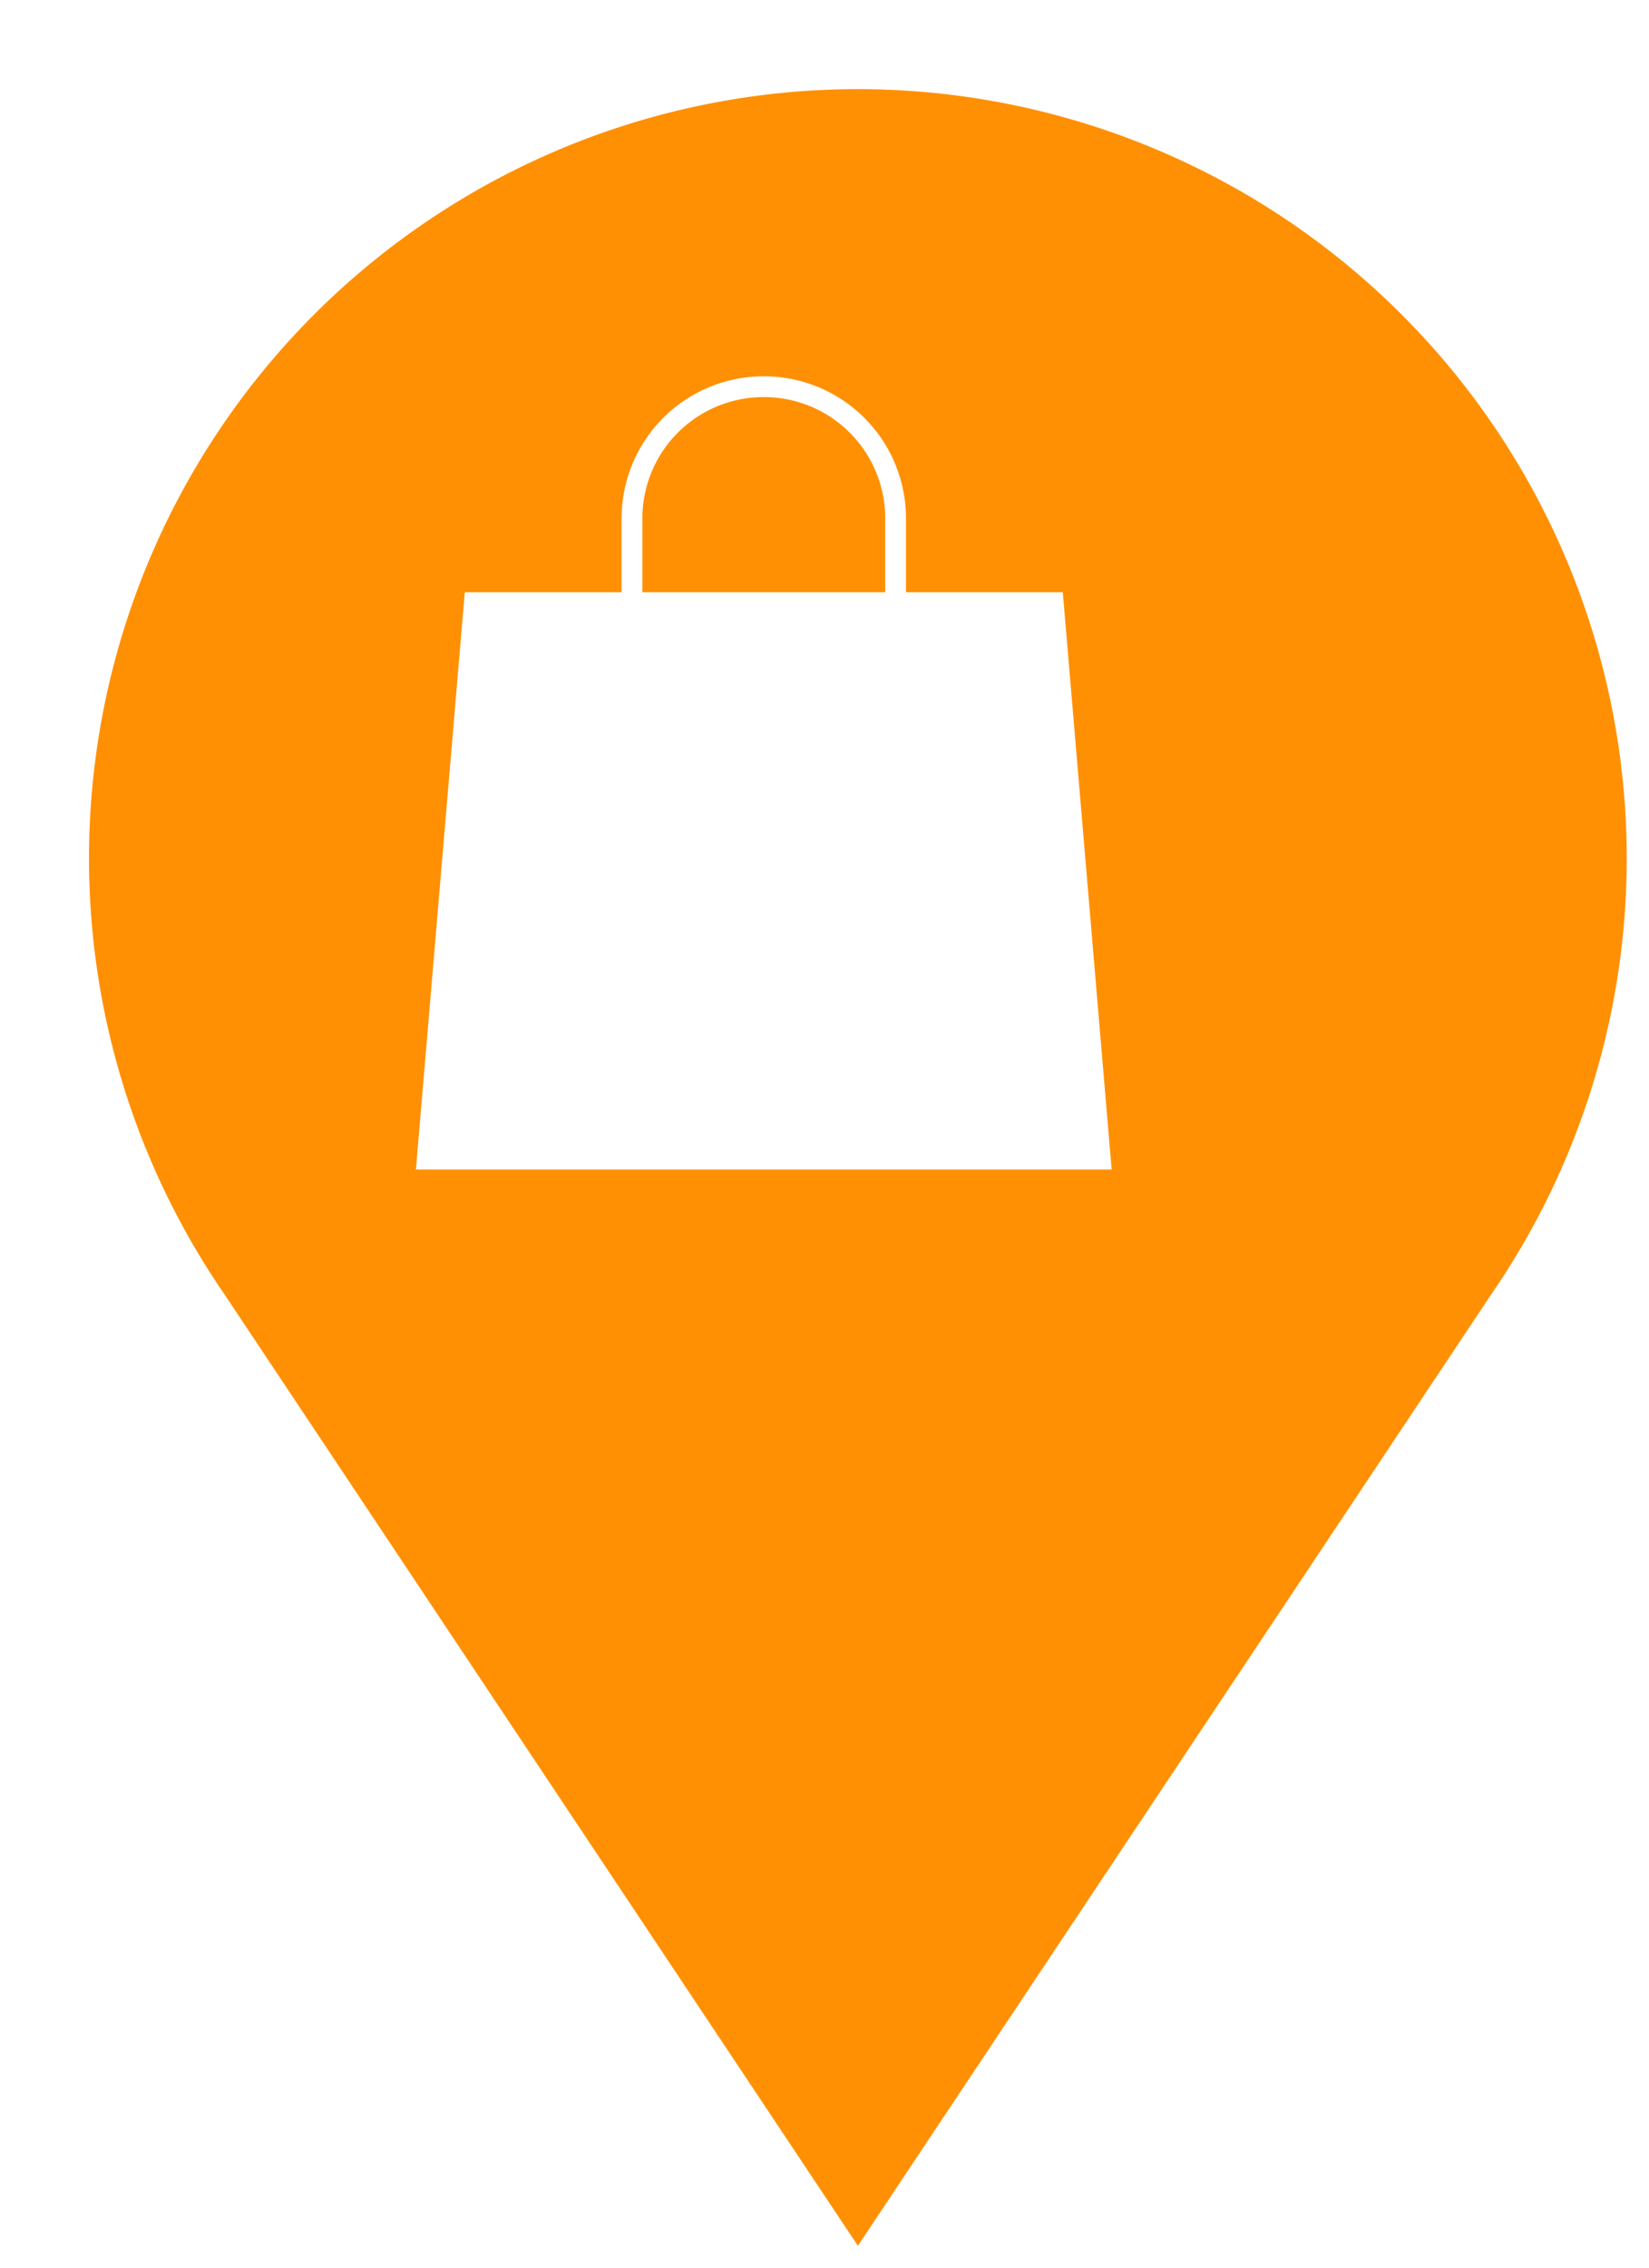 <svg xmlns="http://www.w3.org/2000/svg" xmlns:xlink="http://www.w3.org/1999/xlink" width="55.57" height="76.399" viewBox="0 0 55.57 76.399">
  <defs>
    <filter id="合体_1" x="0" y="0" width="55.57" height="76.399" filterUnits="userSpaceOnUse">
      <feOffset dx="3" dy="3" input="SourceAlpha"/>
      <feGaussianBlur stdDeviation="0.25" result="blur"/>
      <feFlood flood-opacity="0.302"/>
      <feComposite operator="in" in2="blur"/>
      <feComposite in="SourceGraphic"/>
    </filter>
  </defs>
  <g id="グループ_1855" data-name="グループ 1855" transform="translate(-638.768 -572.51)">
    <g id="グループ_592" data-name="グループ 592" transform="translate(638.768 572.51)">
      <g transform="matrix(1, 0, 0, 1, 0, 0)" filter="url(#合体_1)">
        <path id="合体_1-2" data-name="合体 1" d="M4.568,40.605a25.91,25.91,0,1,1,42.662.031L25.91,72.649Z" transform="translate(0 0)" fill="#ff9003"/>
      </g>
    </g>
    <path id="パス_669" data-name="パス 669" d="M340.568,391.893H320.416l-1.647,19.445h23.446Z" transform="translate(334.015 200.568)" fill="#fff"/>
    <path id="パス_670" data-name="パス 670" d="M338.316,392.6v-6.411a4.435,4.435,0,0,0-4.435-4.435h-.013a4.434,4.434,0,0,0-4.435,4.435V392.6" transform="translate(330.633 203.782)" fill="none" stroke="#fff" stroke-linecap="round" stroke-linejoin="round" stroke-width="0.7"/>
  </g>
</svg>

